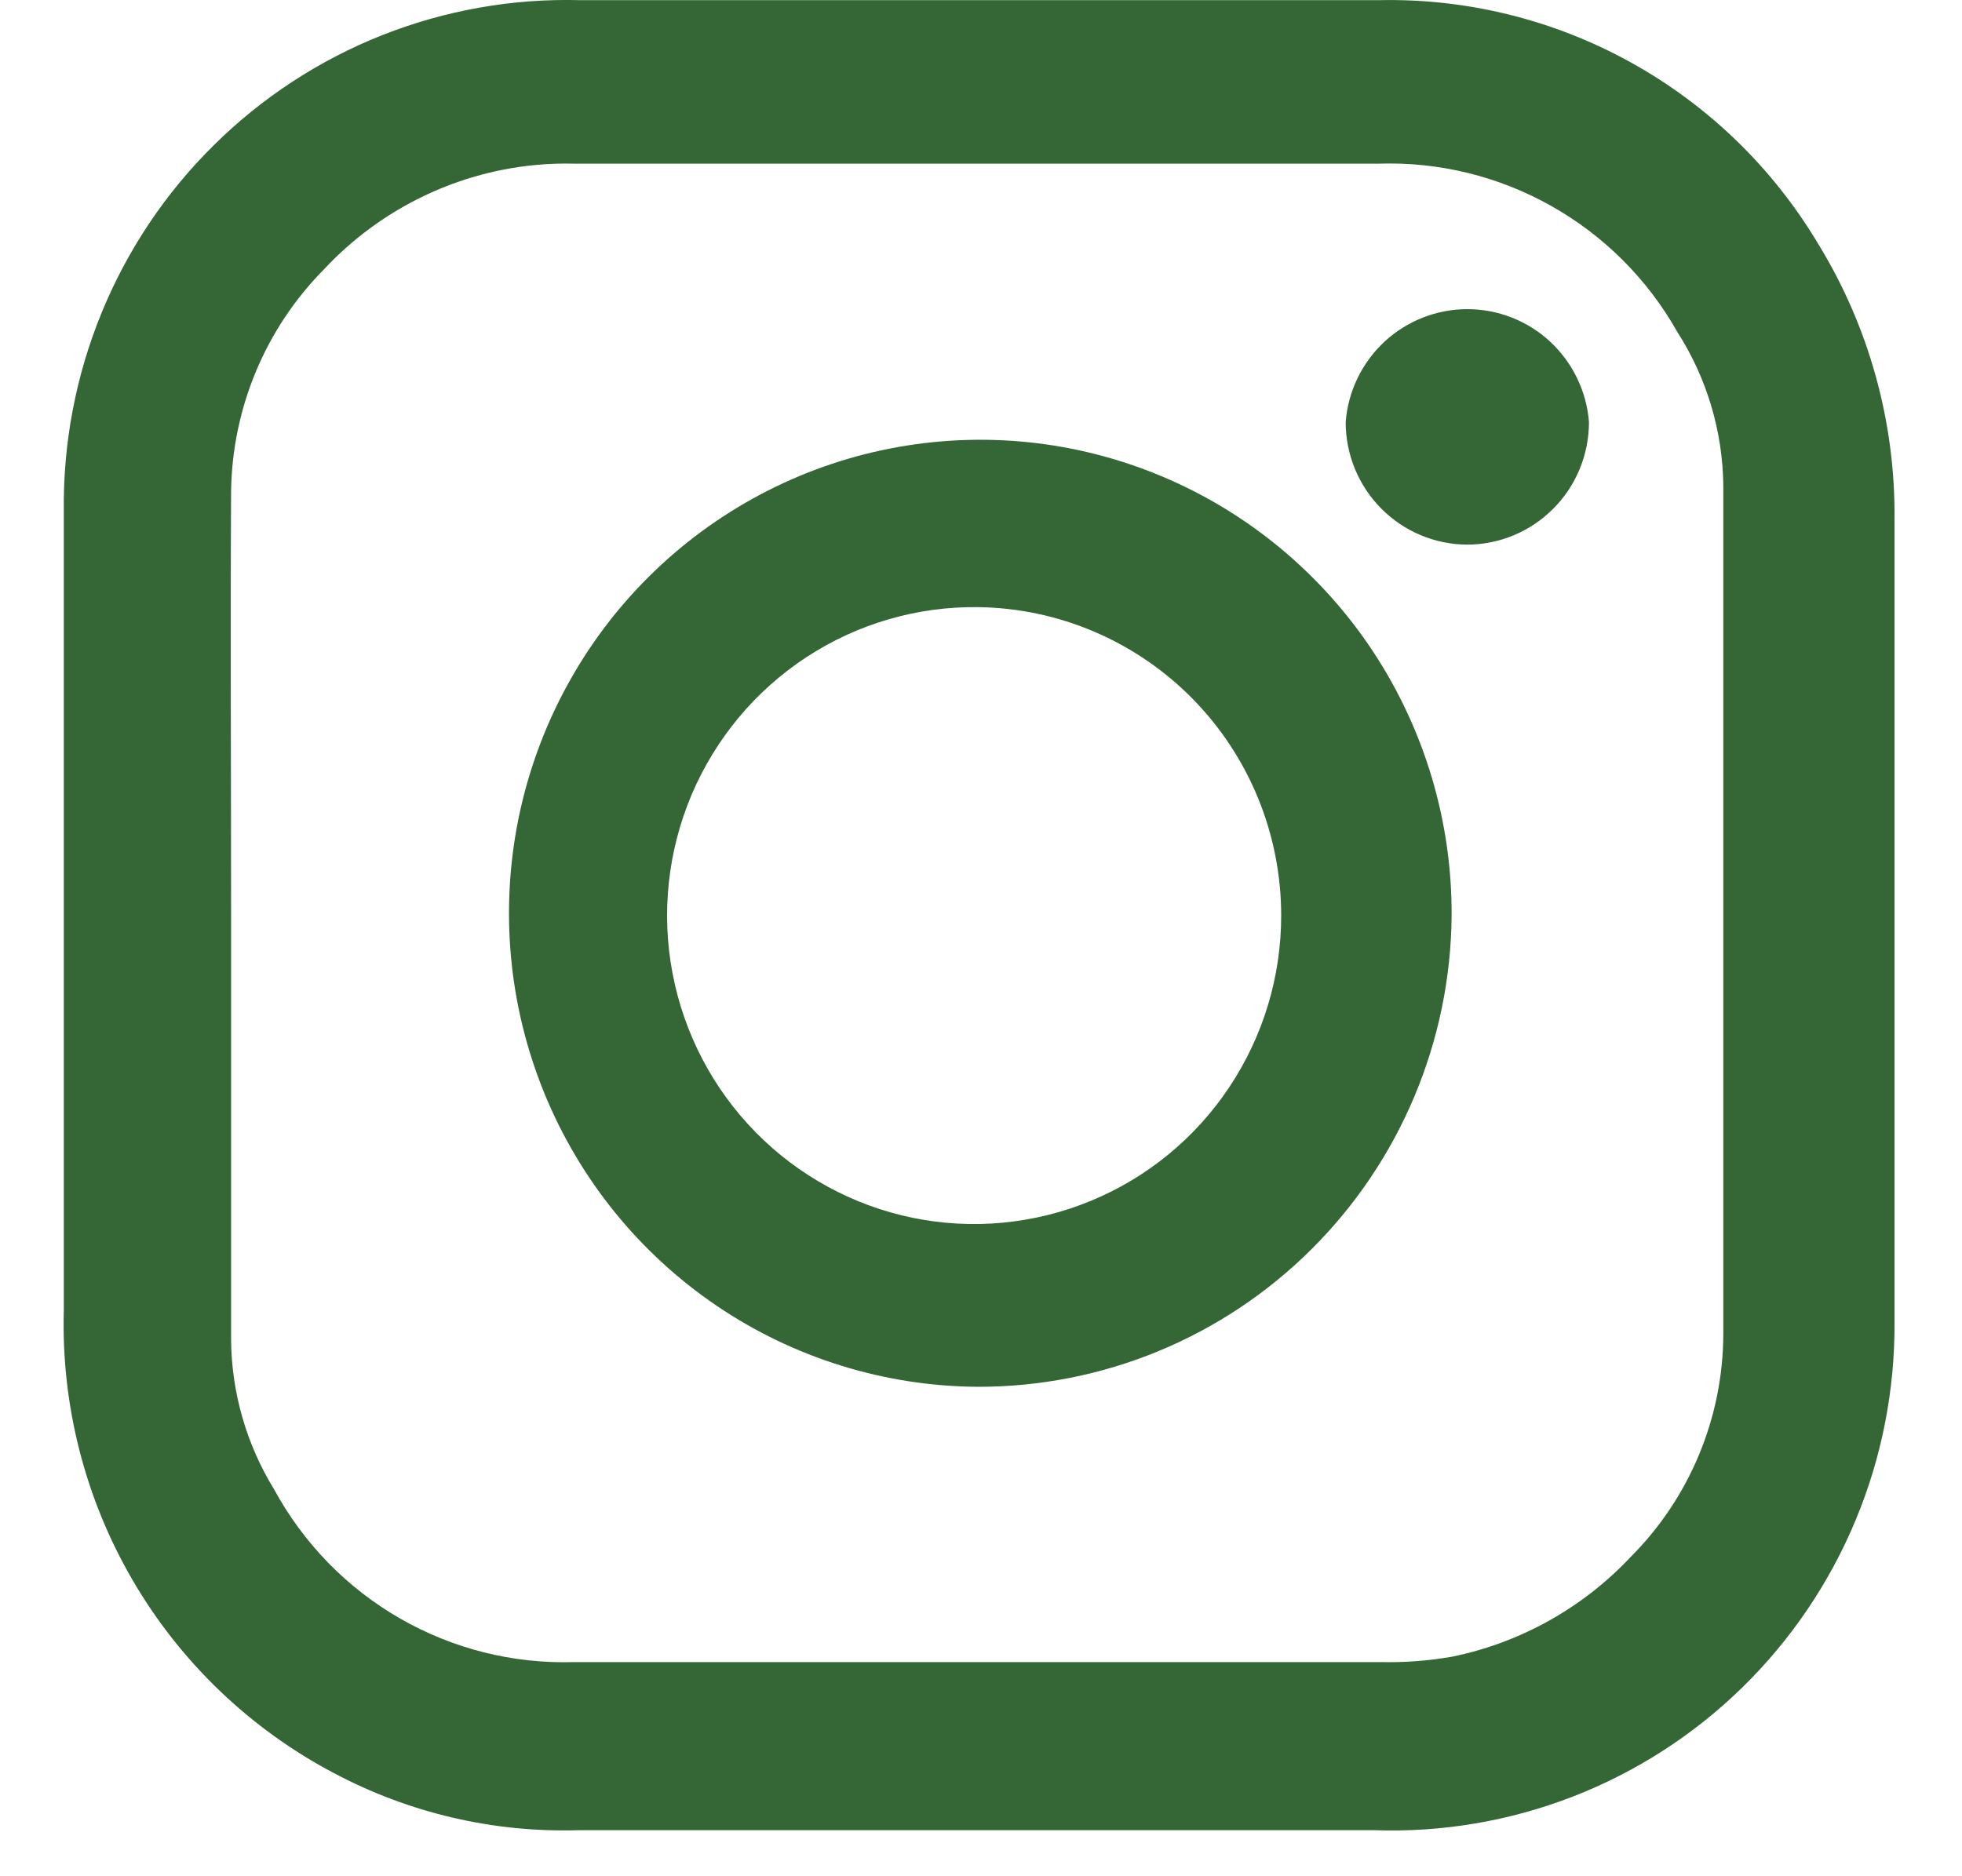 <svg width="23" height="22" viewBox="0 0 23 22" fill="none" xmlns="http://www.w3.org/2000/svg">
<path d="M11.465 21.46H6.785C5.787 21.491 4.798 21.26 3.915 20.791C2.935 20.275 2.118 19.493 1.558 18.534C0.998 17.575 0.717 16.477 0.748 15.365C0.748 12.237 0.748 9.117 0.748 5.997C0.738 5.2 0.888 4.408 1.19 3.67C1.492 2.932 1.939 2.263 2.505 1.704C3.07 1.144 3.743 0.704 4.481 0.412C5.22 0.12 6.01 -0.02 6.803 0.002H16.162C17.193 -0.021 18.213 0.231 19.116 0.731C20.02 1.231 20.777 1.962 21.309 2.851C21.909 3.825 22.221 4.951 22.209 6.097C22.209 9.226 22.209 12.363 22.209 15.492C22.215 16.291 22.061 17.084 21.754 17.822C21.448 18.559 20.996 19.227 20.426 19.785C19.856 20.343 19.18 20.778 18.438 21.066C17.695 21.354 16.903 21.488 16.108 21.46C14.56 21.46 13.012 21.46 11.465 21.46ZM2.709 10.7V15.709C2.714 16.329 2.889 16.936 3.213 17.463C3.556 18.095 4.066 18.619 4.687 18.976C5.308 19.334 6.016 19.511 6.731 19.489H16.189C16.469 19.495 16.749 19.474 17.026 19.425C17.824 19.261 18.553 18.854 19.113 18.259C19.806 17.567 20.198 16.627 20.202 15.646C20.202 12.336 20.202 9.027 20.202 5.699C20.196 5.057 20.008 4.43 19.662 3.891C19.313 3.272 18.802 2.762 18.185 2.415C17.568 2.067 16.869 1.896 16.162 1.919H6.731C6.448 1.912 6.164 1.936 5.886 1.992C5.086 2.152 4.356 2.56 3.798 3.158C3.112 3.851 2.722 4.785 2.709 5.762C2.7 7.408 2.709 9.054 2.709 10.7Z" fill="#346735"/>
<path d="M11.465 16.261C10.372 16.255 9.305 15.924 8.4 15.31C7.494 14.695 6.79 13.825 6.377 12.808C5.964 11.792 5.86 10.675 6.078 9.599C6.297 8.523 6.828 7.536 7.604 6.764C8.381 5.991 9.368 5.467 10.44 5.258C11.513 5.049 12.623 5.164 13.631 5.59C14.638 6.015 15.498 6.731 16.101 7.647C16.703 8.563 17.022 9.638 17.017 10.736C17.005 12.207 16.414 13.613 15.374 14.648C14.334 15.684 12.928 16.263 11.465 16.261ZM11.465 7.119C10.751 7.11 10.051 7.314 9.453 7.706C8.855 8.098 8.387 8.66 8.107 9.32C7.828 9.98 7.75 10.709 7.884 11.413C8.018 12.118 8.357 12.767 8.859 13.277C9.36 13.787 10.001 14.136 10.701 14.28C11.4 14.423 12.126 14.354 12.787 14.081C13.447 13.809 14.012 13.346 14.409 12.75C14.807 12.154 15.019 11.453 15.019 10.736C15.019 9.784 14.646 8.871 13.981 8.194C13.315 7.517 12.411 7.131 11.465 7.119Z" fill="#346735"/>
<path d="M17.197 6.386C16.819 6.384 16.457 6.231 16.191 5.962C15.924 5.693 15.775 5.328 15.775 4.949C15.803 4.588 15.966 4.252 16.23 4.006C16.495 3.761 16.841 3.625 17.201 3.625C17.561 3.625 17.908 3.761 18.172 4.006C18.436 4.252 18.599 4.588 18.627 4.949C18.627 5.33 18.477 5.696 18.208 5.965C17.94 6.235 17.576 6.386 17.197 6.386Z" fill="#346735"/>
</svg>
